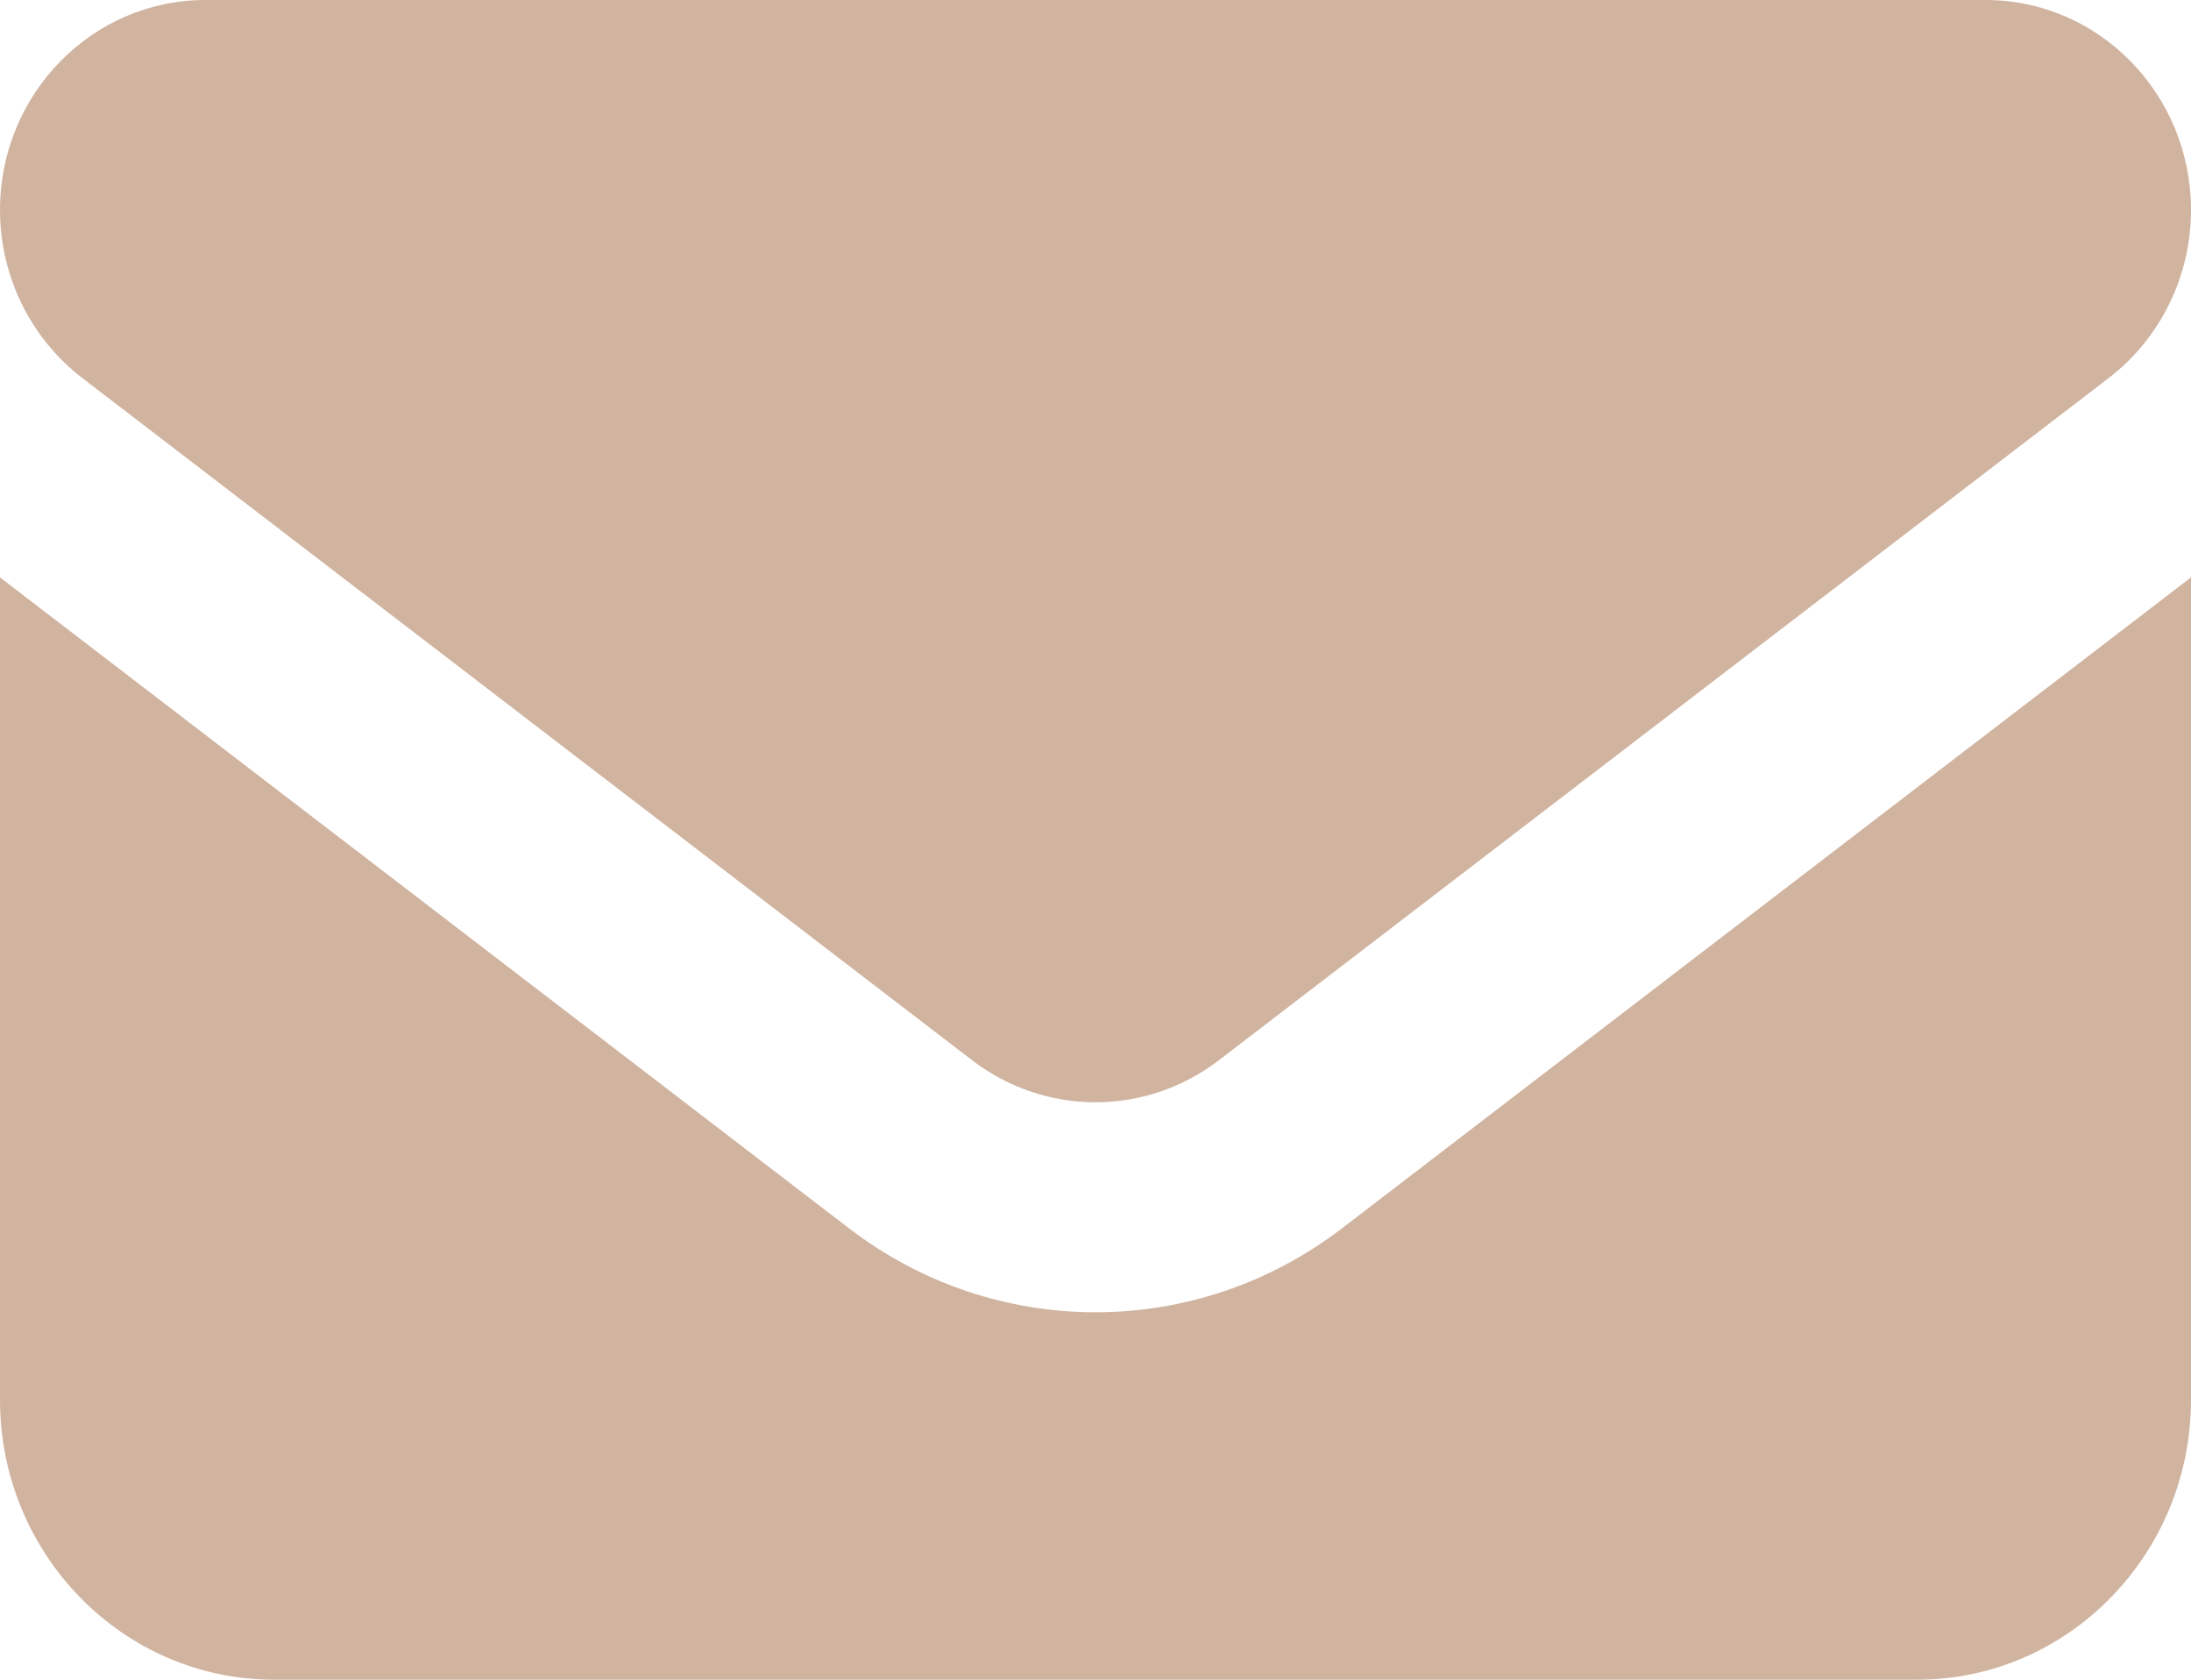 <svg width="30" height="23" viewBox="0 0 30 23" fill="none" xmlns="http://www.w3.org/2000/svg">
<path d="M2.812 0C1.26 0 0 1.288 0 2.875C0 3.779 0.416 4.63 1.125 5.175L13.312 14.519C14.315 15.285 15.685 15.285 16.688 14.519L28.875 5.175C29.584 4.63 30 3.779 30 2.875C30 1.288 28.74 0 27.188 0H2.812ZM0 7.906V19.167C0 21.281 1.682 23 3.75 23H26.25C28.318 23 30 21.281 30 19.167V7.906L18.375 16.819C16.377 18.352 13.623 18.352 11.625 16.819L0 7.906Z" fill="#D1B4A0"/>
</svg>
